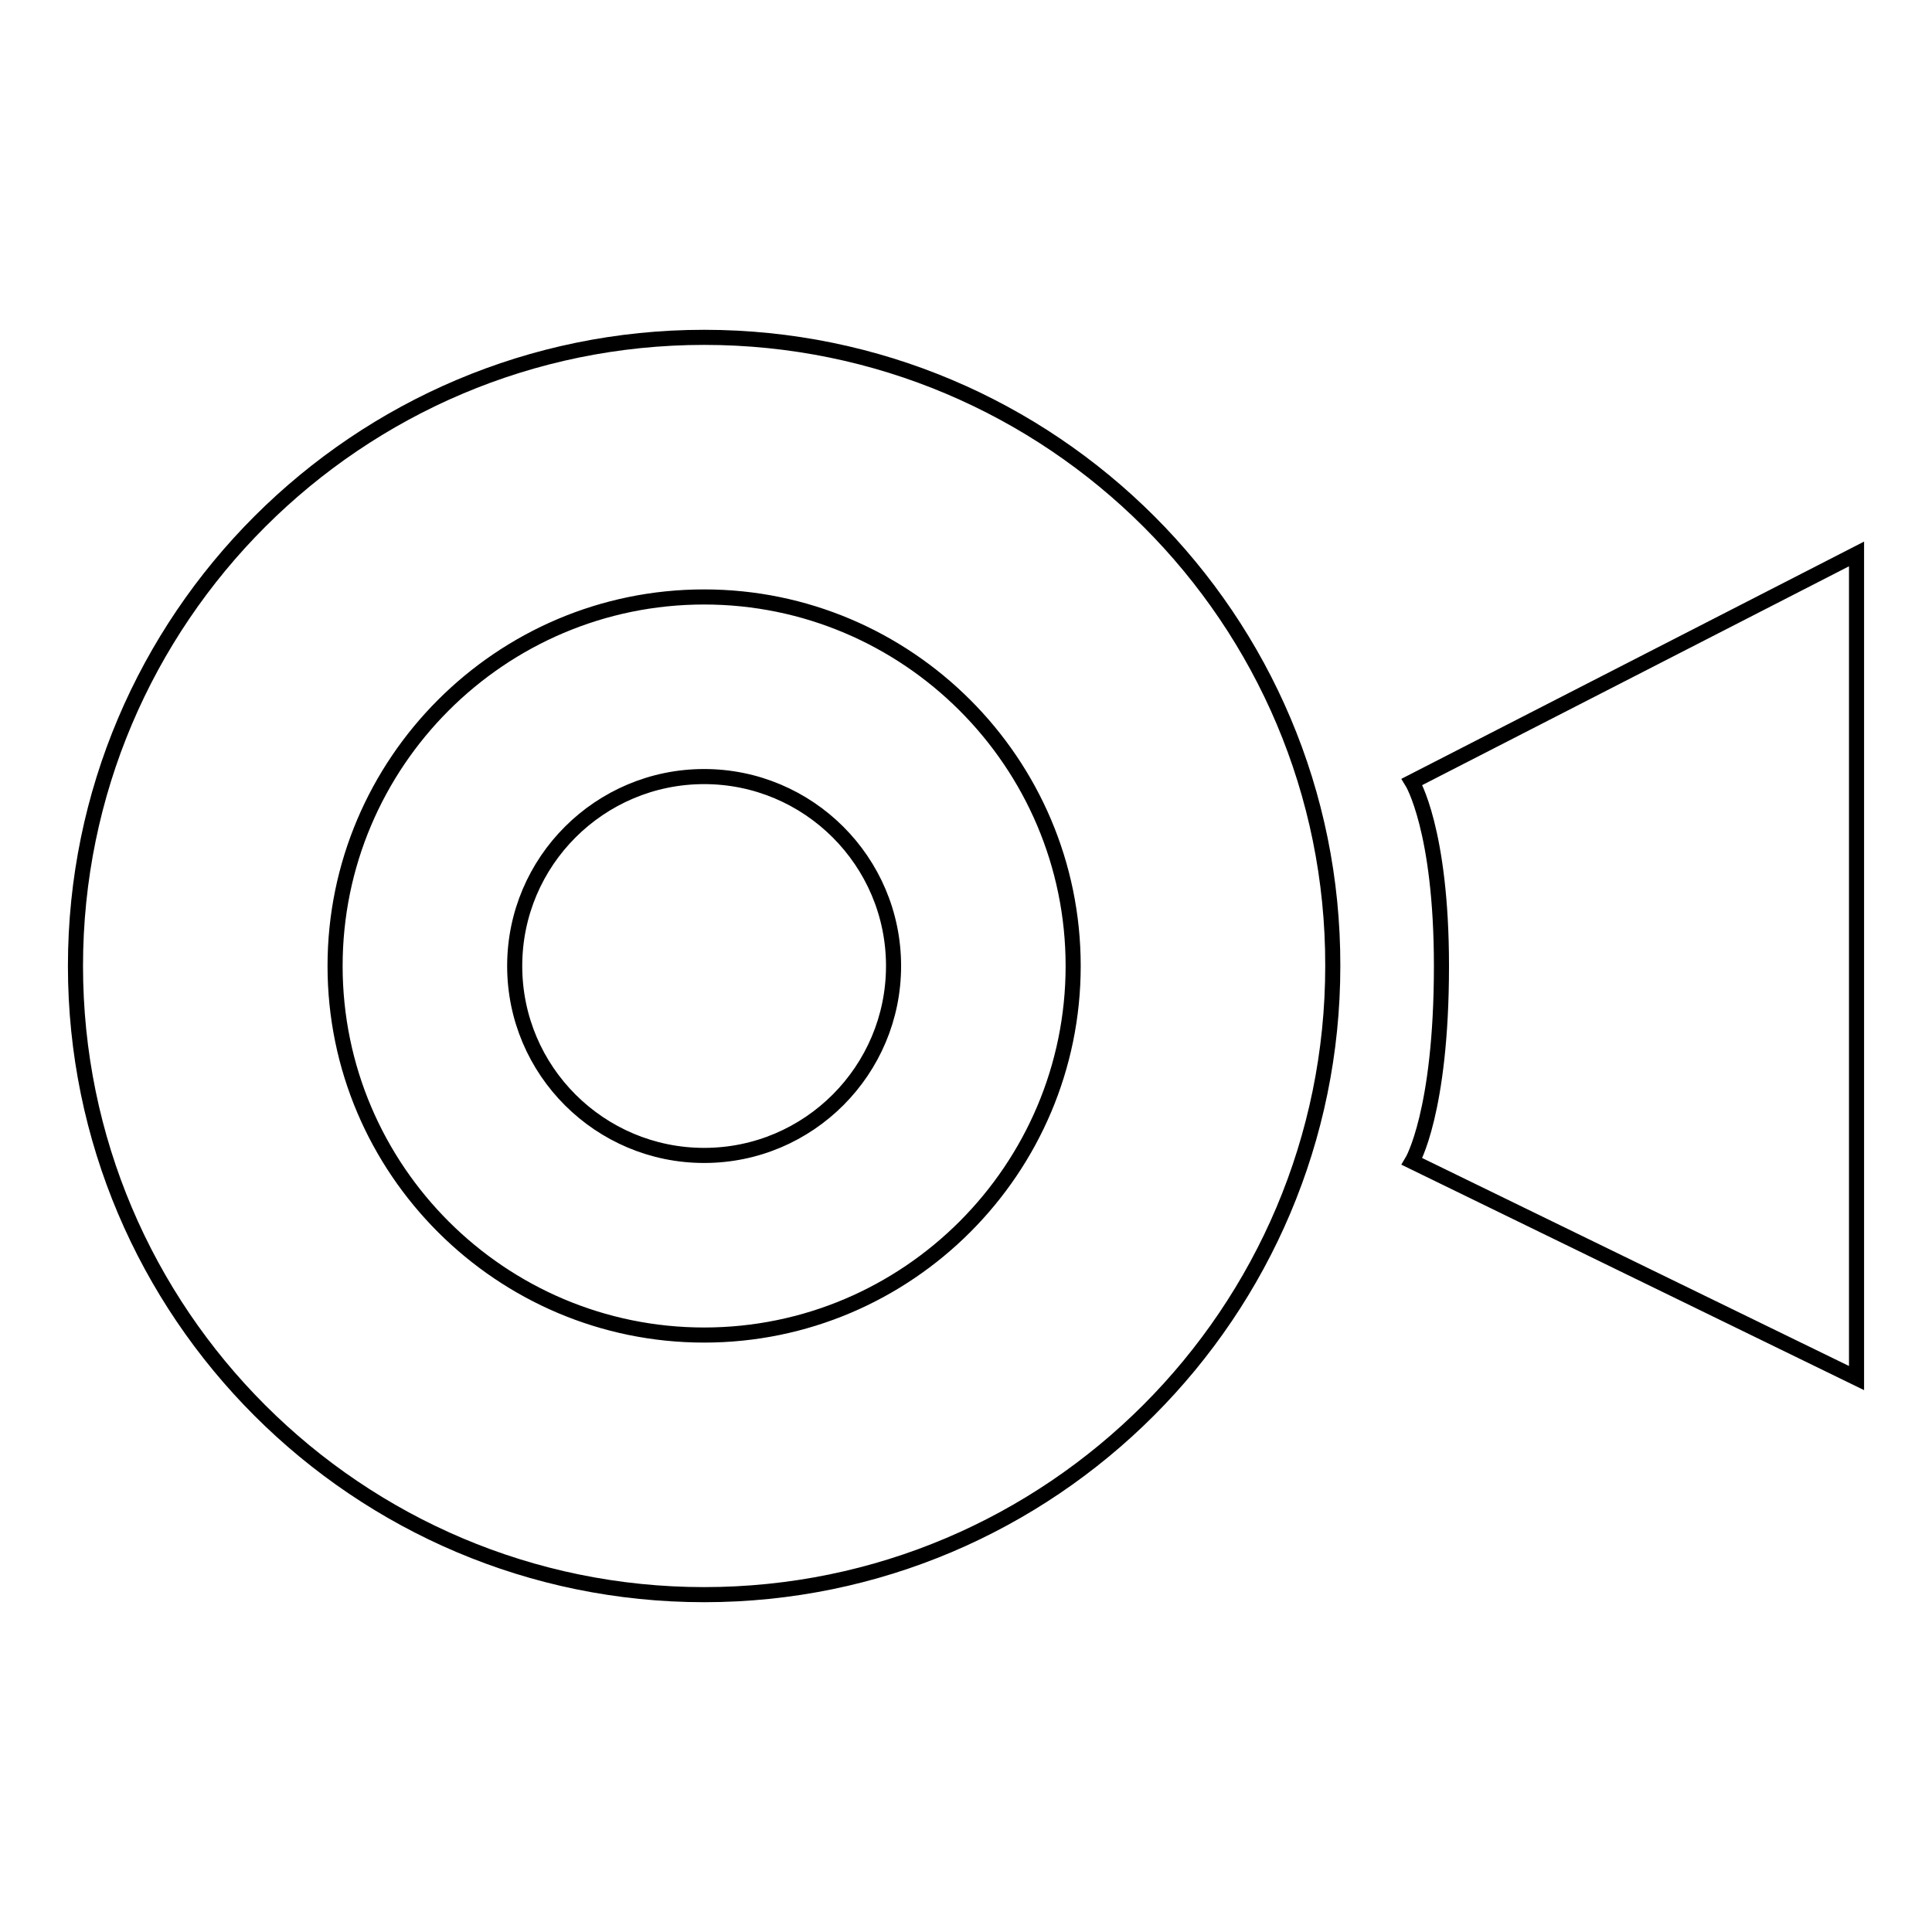 <?xml version="1.0" encoding="utf-8"?>
<!-- Svg Vector Icons : http://www.onlinewebfonts.com/icon -->
<!DOCTYPE svg PUBLIC "-//W3C//DTD SVG 1.1//EN" "http://www.w3.org/Graphics/SVG/1.1/DTD/svg11.dtd">
<svg version="1.1" xmlns="http://www.w3.org/2000/svg" xmlns:xlink="http://www.w3.org/1999/xlink" x="0px" y="0px" viewBox="0 0 256 256" enable-background="new 0 0 256 256" xml:space="preserve">
<g> <path stroke-width="2" fill-opacity="0" stroke="#000000"  d="M68.2,128c0,13.9,11.3,25.1,25.1,25.1c13.9,0,25.1-11.3,25.1-25.1c0-13.9-11.3-25.1-25.1-25.1 C79.5,102.9,68.2,114.1,68.2,128L68.2,128z M93.3,44.7C47.4,44.7,10,82,10,128c0,46,37.4,83.3,83.3,83.3c46,0,83.3-37.4,83.3-83.3 C176.7,82,139.3,44.7,93.3,44.7z M93.3,176.9c-26.9,0-48.9-21.9-48.9-48.9c0-26.9,21.9-48.9,48.9-48.9c26.9,0,48.9,21.9,48.9,48.9 C142.2,154.9,120.3,176.9,93.3,176.9z M187.1,103.6c0,0,3.9,6.3,3.9,24.4c0,19.4-3.9,25.9-3.9,25.9l58.9,28.7V73.4L187.1,103.6z"/></g>
</svg>